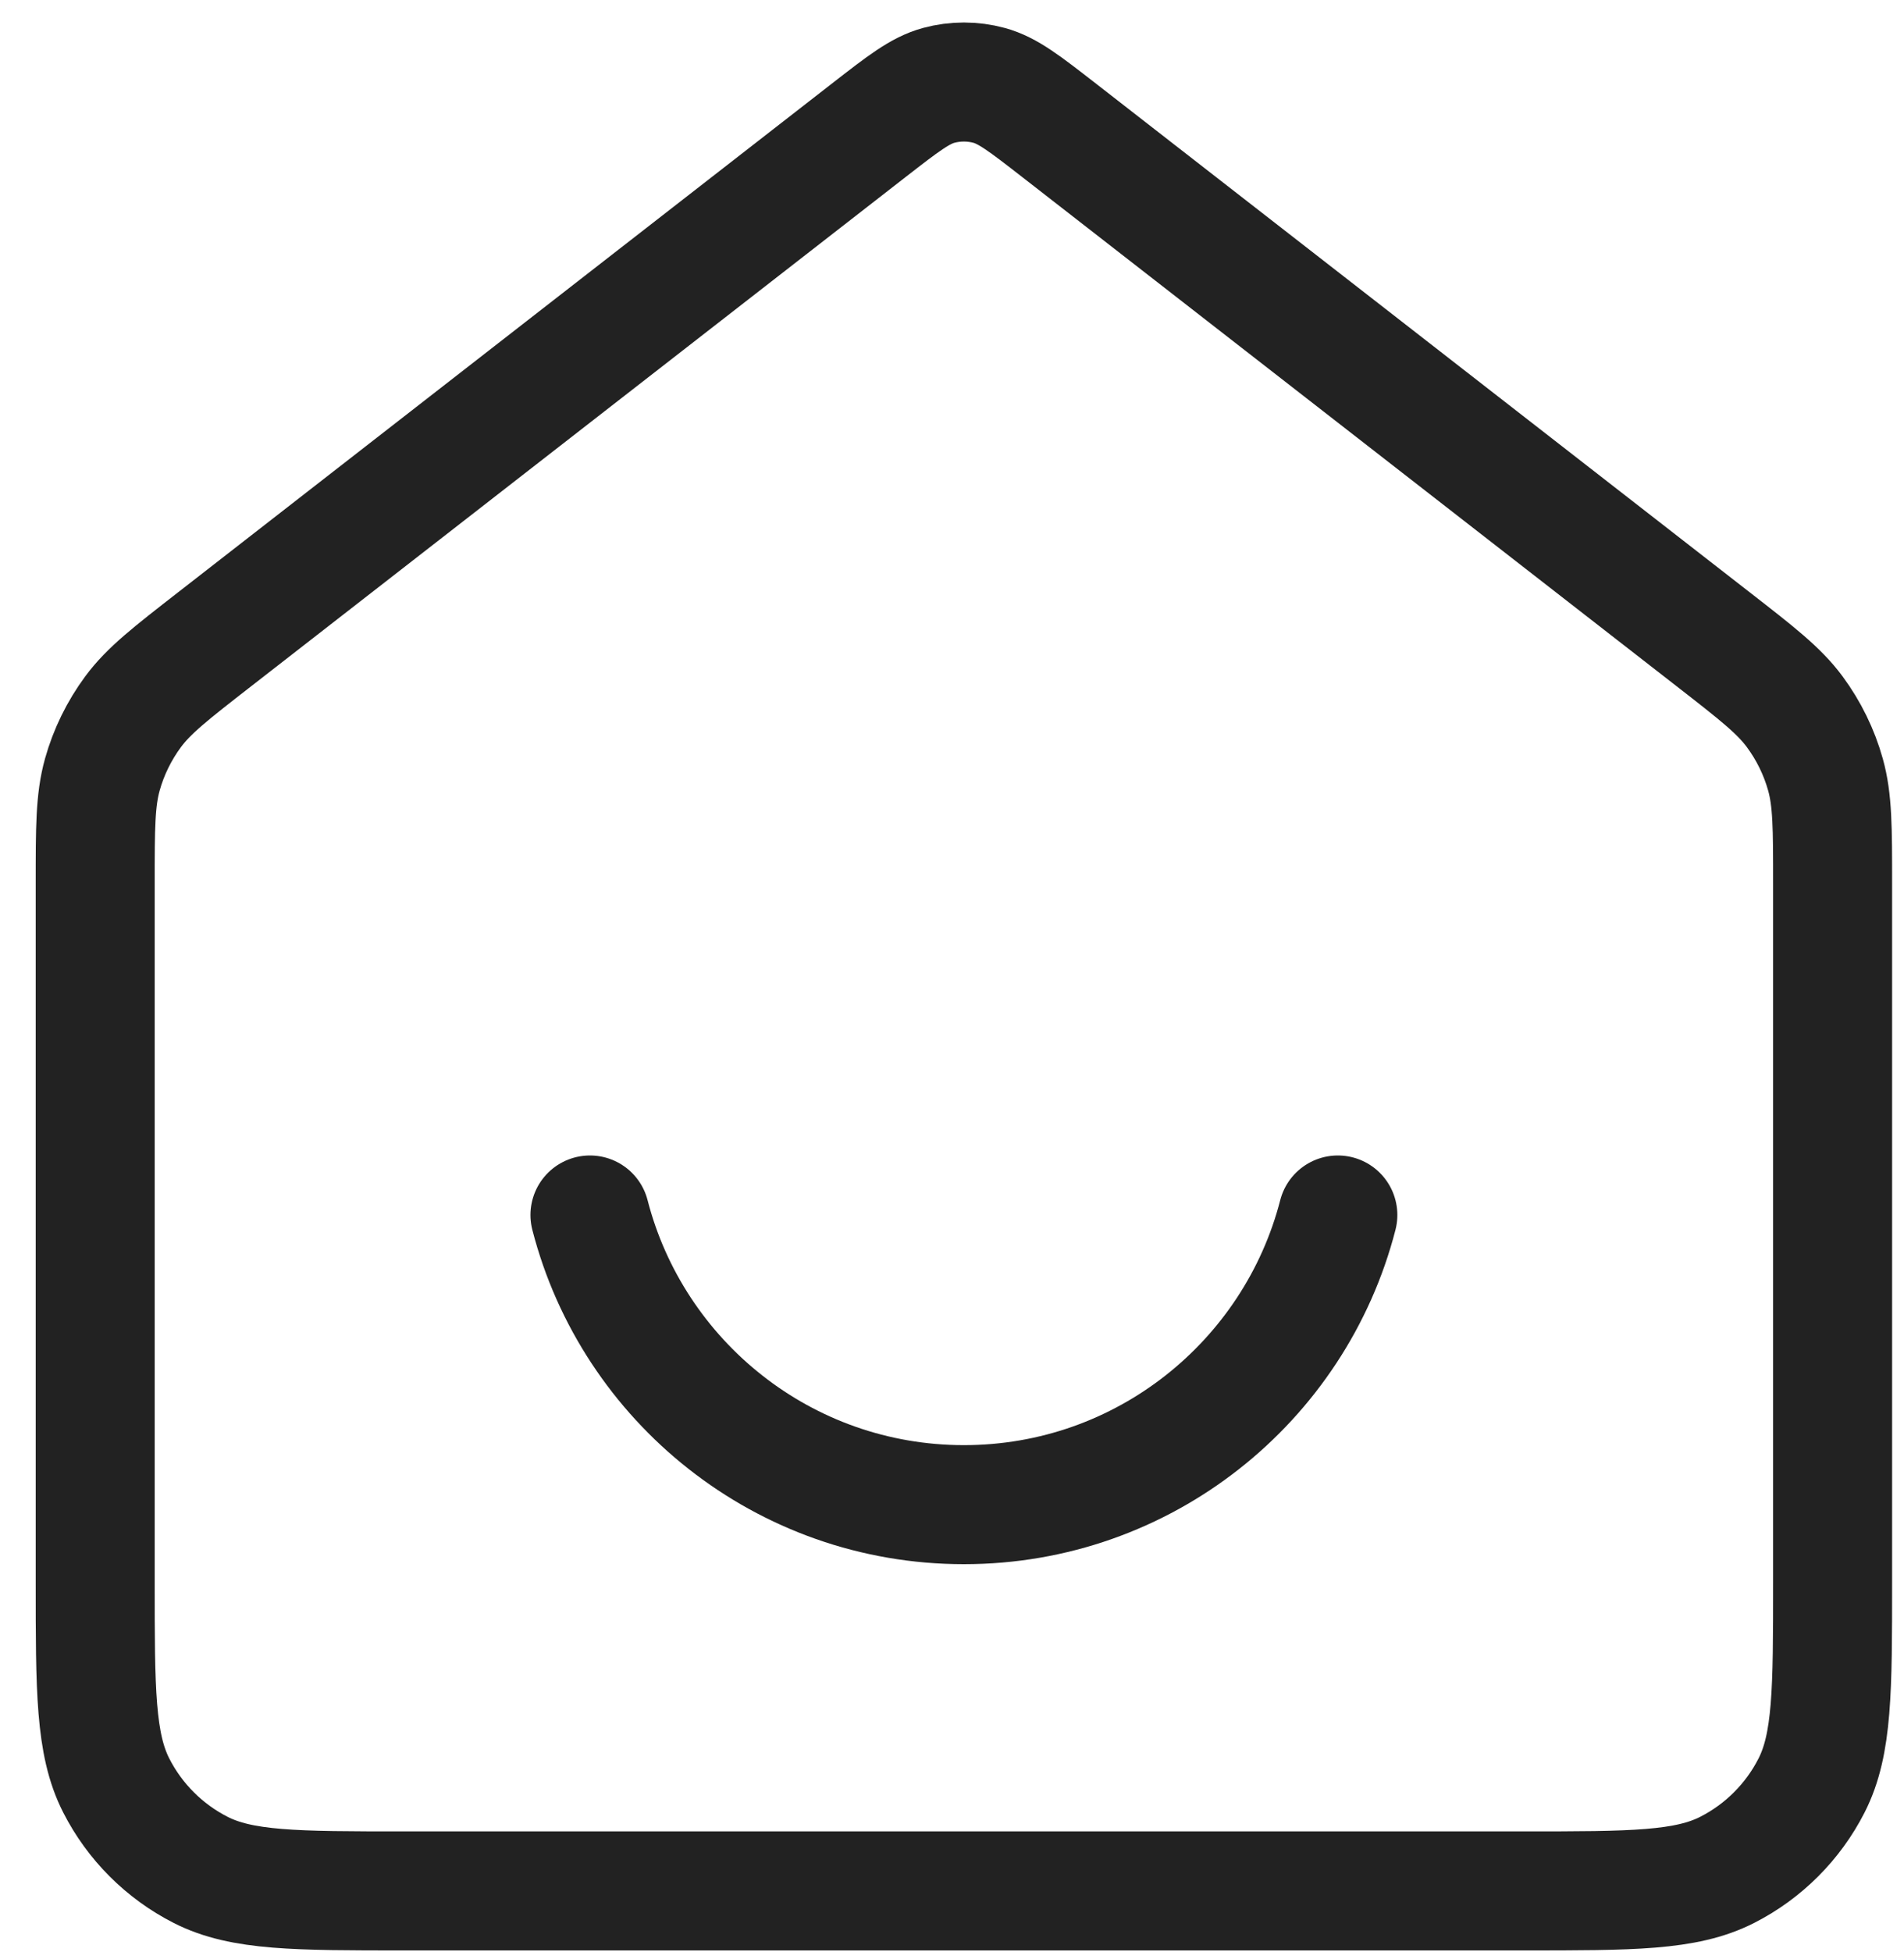 <svg width="40" height="41" viewBox="0 0 40 41" fill="none" xmlns="http://www.w3.org/2000/svg">
<path d="M12.394 25.515C13.295 29.013 16.471 31.598 20.25 31.598C24.029 31.598 27.205 29.013 28.106 25.515M18.258 2.731L4.505 13.428C3.586 14.143 3.126 14.5 2.795 14.948C2.502 15.345 2.283 15.791 2.15 16.266C2 16.803 2 17.385 2 18.55V33.22C2 35.492 2 36.627 2.442 37.495C2.831 38.258 3.451 38.878 4.214 39.267C5.082 39.709 6.218 39.709 8.489 39.709H32.011C34.282 39.709 35.418 39.709 36.286 39.267C37.049 38.878 37.669 38.258 38.058 37.495C38.5 36.627 38.5 35.492 38.5 33.22V18.55C38.5 17.385 38.5 16.803 38.35 16.266C38.217 15.791 37.998 15.345 37.705 14.948C37.374 14.5 36.914 14.143 35.995 13.428L22.242 2.731C21.529 2.177 21.173 1.9 20.78 1.793C20.433 1.699 20.067 1.699 19.72 1.793C19.327 1.9 18.971 2.177 18.258 2.731Z" stroke="#222222" stroke-width="2.5" stroke-linecap="round" stroke-linejoin="round"/>
</svg>
